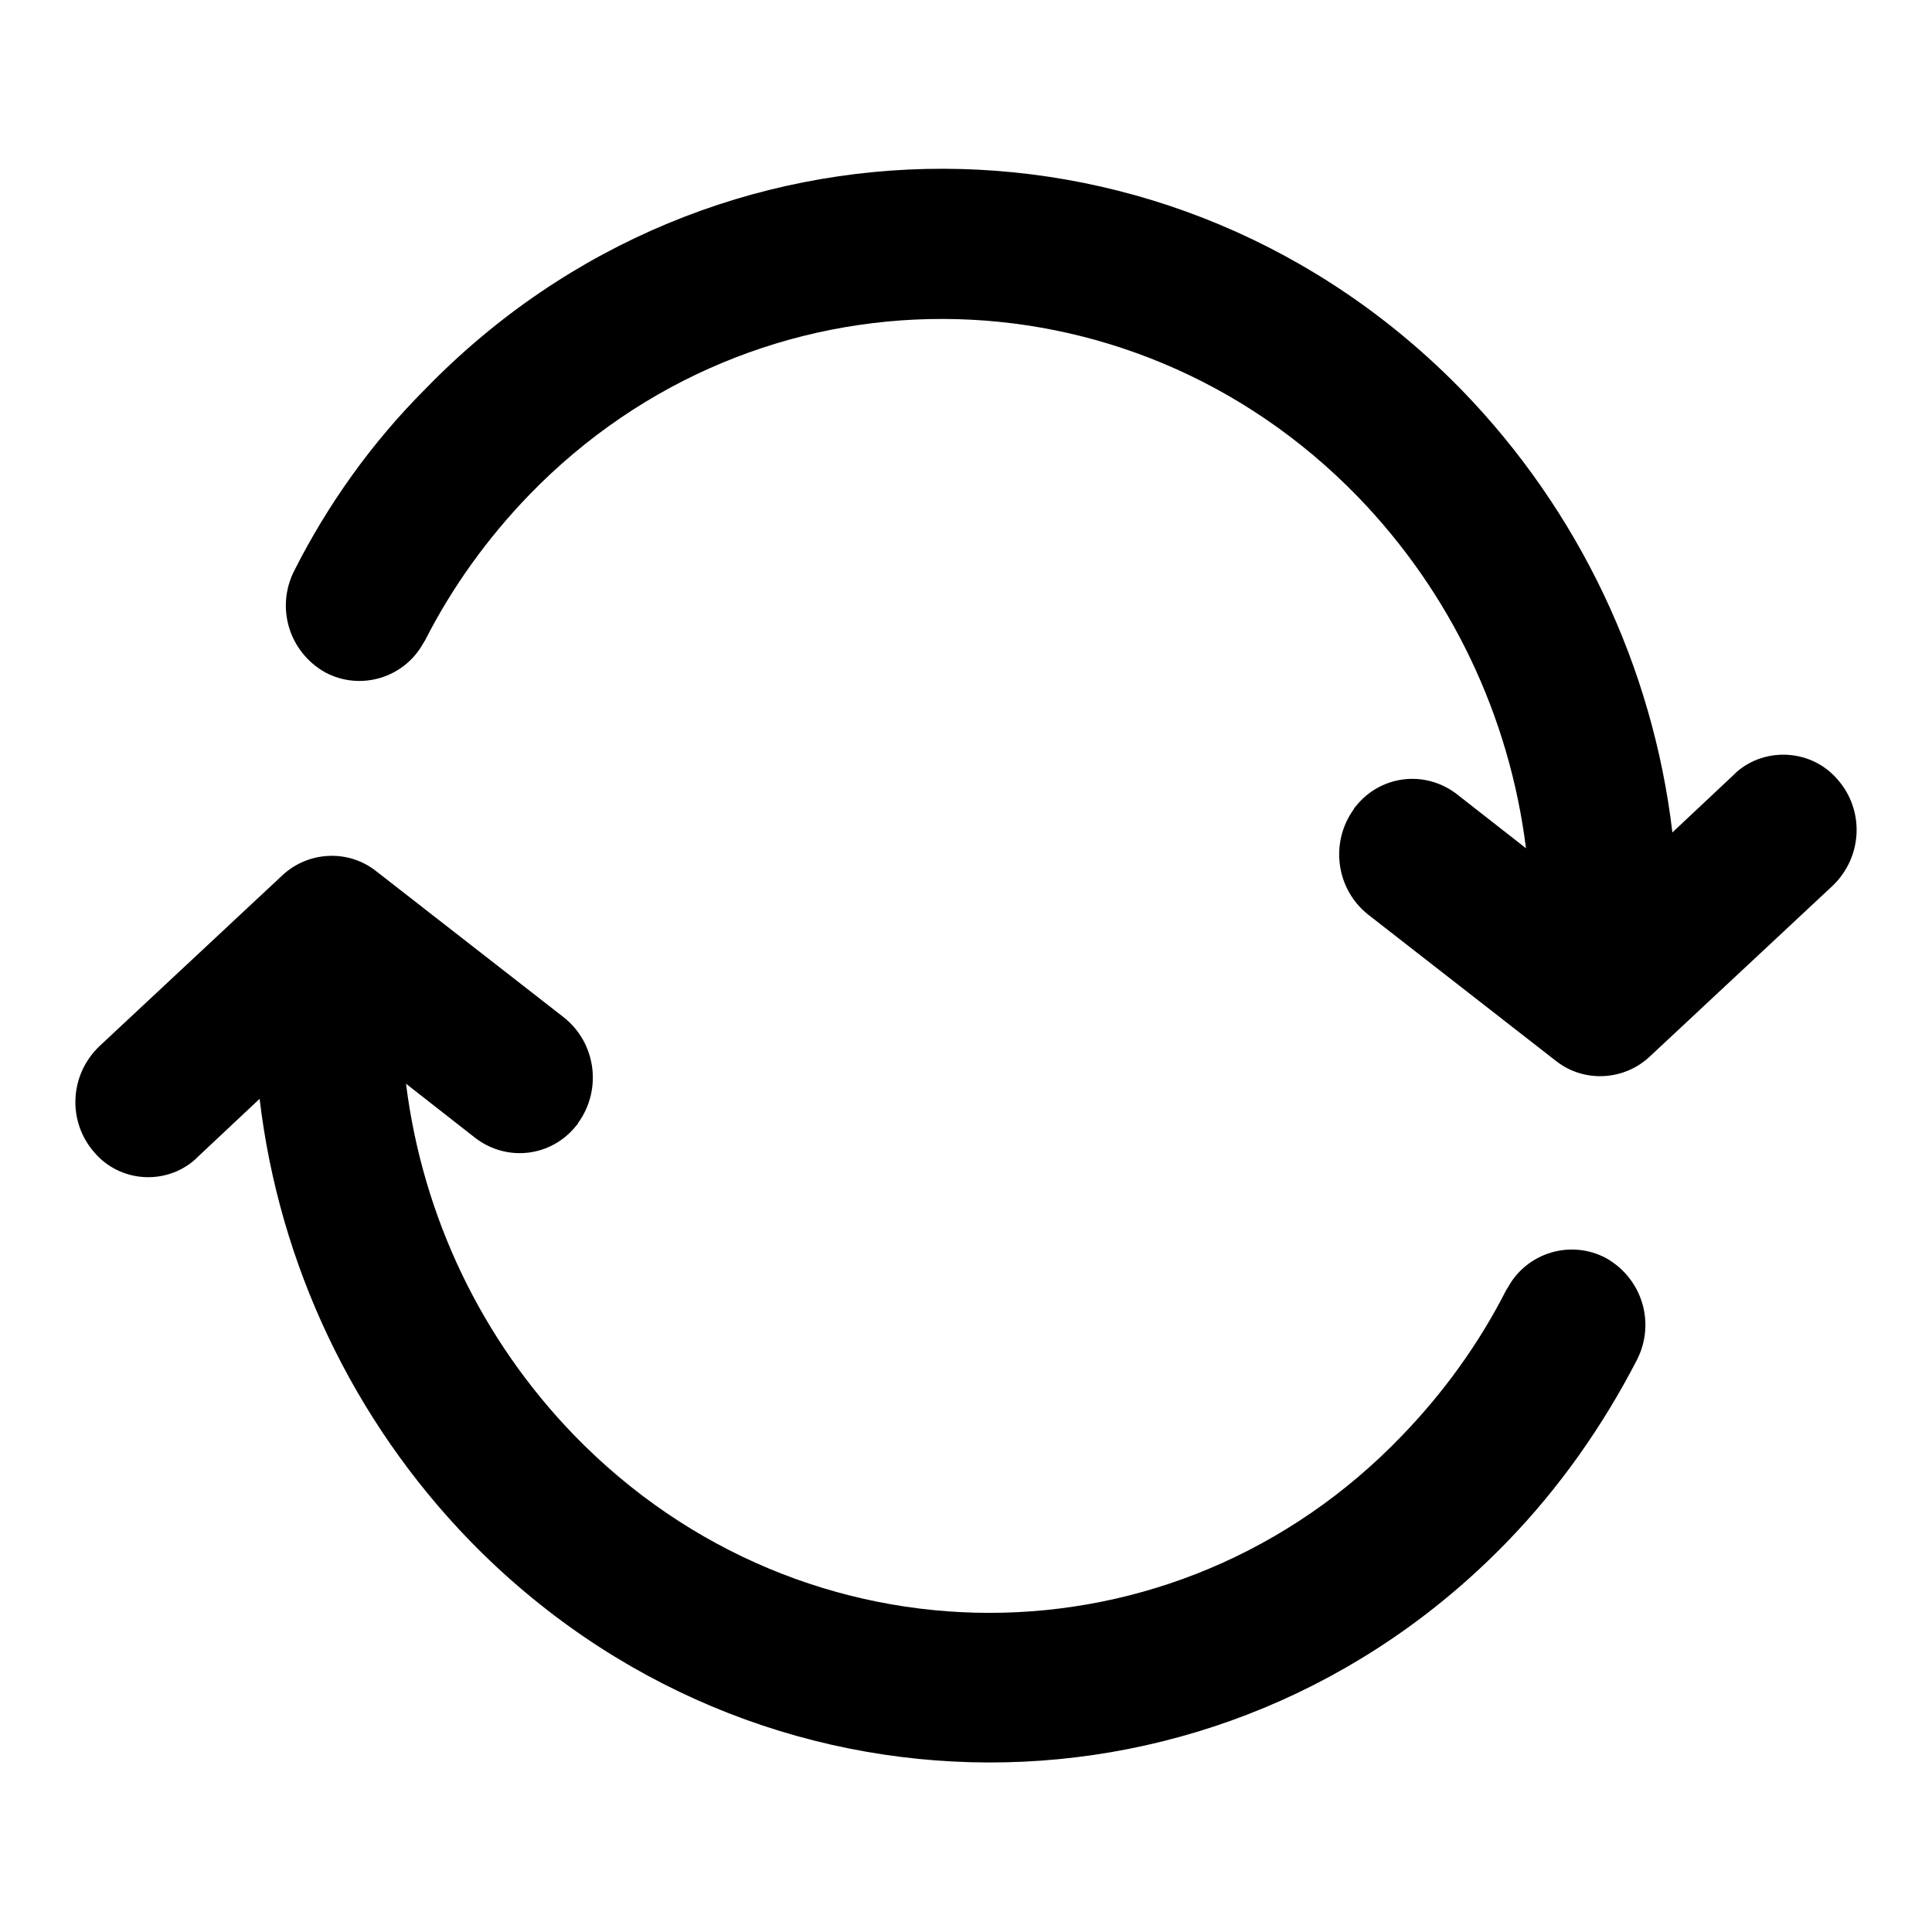 <?xml version="1.0" encoding="utf-8"?>
<!-- Svg Vector Icons : http://www.onlinewebfonts.com/icon -->
<!DOCTYPE svg PUBLIC "-//W3C//DTD SVG 1.1//EN" "http://www.w3.org/Graphics/SVG/1.1/DTD/svg11.dtd">
<svg version="1.1" xmlns="http://www.w3.org/2000/svg" xmlns:xlink="http://www.w3.org/1999/xlink" x="0px" y="0px" viewBox="0 0 256 256" enable-background="new 0 0 256 256" xml:space="preserve">
<g> <path fill="#000000" d="M179.9,65.8c12.3,12.7,20.1,29,22.3,46.6l-9.2-7.2c-4.2-3.2-10.1-2.5-13.4,1.7c-0.1,0.1-0.2,0.2-0.2,0.3 c-3.2,4.4-2.4,10.6,1.9,14l24.9,19.4c3.7,2.9,9,2.6,12.4-0.6l24.2-22.6c4-3.8,4.3-10,0.7-14.1c-3.4-4-9.5-4.4-13.4-1 c-0.1,0.1-0.2,0.2-0.3,0.3l-8.2,7.7c-2.6-22-12.4-42.6-27.8-58.5c-38-39.1-99.5-39.3-137.4-0.3C49.2,58.7,43.4,66.9,39,75.6 c-2.5,4.9-0.7,10.8,4.1,13.5c4.7,2.5,10.5,0.7,13-3.9c0.1-0.1,0.1-0.2,0.2-0.3c3.6-7.1,8.3-13.6,13.8-19.3 C100.3,34.4,149.5,34.5,179.9,65.8z M76.1,190.2c-12.3-12.7-20.1-29-22.3-46.6l9.2,7.2c4.2,3.2,10.1,2.5,13.4-1.7 c0.1-0.1,0.2-0.2,0.2-0.3c3.2-4.4,2.4-10.6-1.9-14l-24.9-19.4c-3.7-2.9-9-2.6-12.4,0.6l-24.2,22.6c-4,3.8-4.3,10-0.7,14.1 c3.4,4,9.5,4.4,13.4,0.9c0.1-0.1,0.2-0.2,0.3-0.3l8.2-7.7c2.6,22,12.4,42.6,27.8,58.5c38,39.1,99.5,39.3,137.4,0.3 c7.1-7.3,12.8-15.5,17.3-24.2c2.5-4.9,0.7-10.8-4.1-13.5c-4.7-2.5-10.5-0.7-13,3.9c-0.1,0.1-0.1,0.2-0.2,0.3 c-3.6,7.1-8.3,13.6-13.8,19.3C155.7,221.6,106.5,221.5,76.1,190.2L76.1,190.2z"/></g>
</svg>